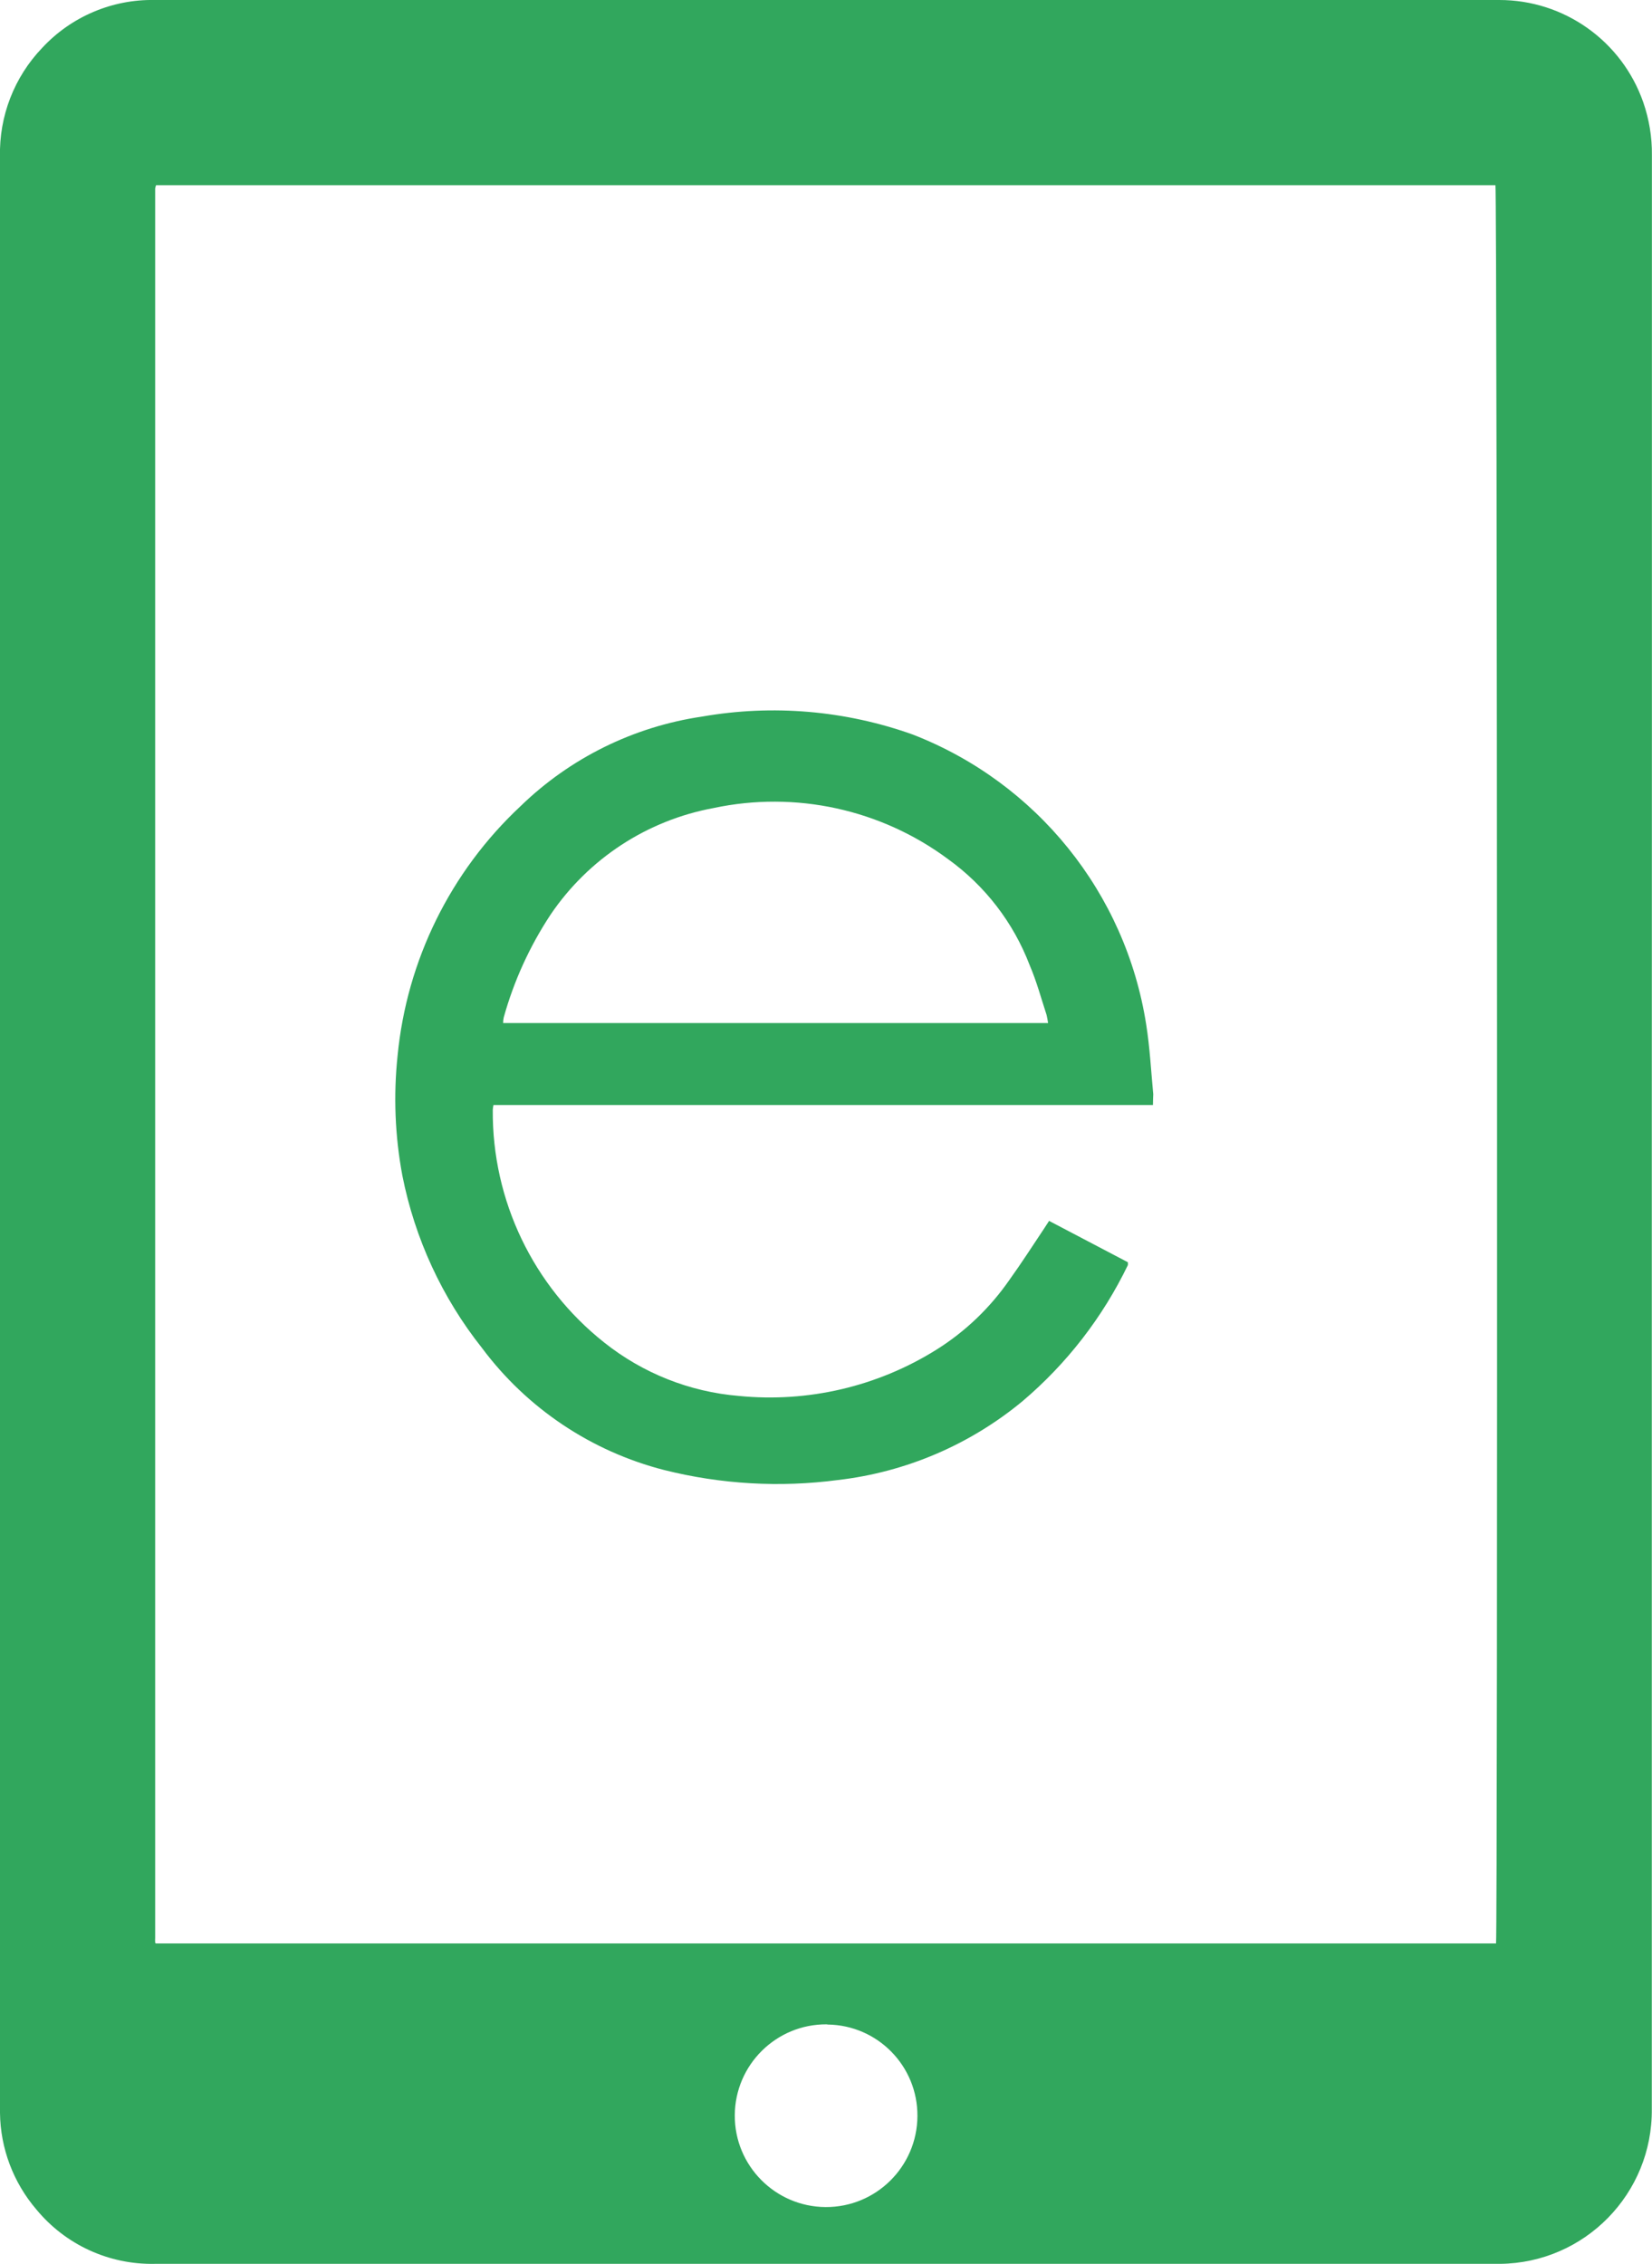 <?xml version="1.0" encoding="UTF-8"?><svg id="Layer_1" xmlns="http://www.w3.org/2000/svg" viewBox="0 0 16.588 22.725"><defs><style>.cls-1{fill:#31a75d;}</style></defs><g id="ebook_icon"><path id="Path_201" class="cls-1" d="m16.586,11.369v9.8c.009.85-.673,1.546-1.523,1.555-.006 0-.013 0-.019 0H1.553c-.459.009-.896-.192-1.188-.546-.231-.27-.361-.613-.365-.969V1.573c-.01-.406.143-.8.424-1.093C.715.167,1.126-.008,1.553 0h13.5c.652-.001,1.232.411,1.447,1.026.059.17.089.349.087.529v5.756l-.001,4.058ZM1.567,1.859c-.004.011-.007.022-.009.034v17.557c-.001.015-.001.029,0,.044v.007l.007.007h13.457c.017-.135.012-17.583-.006-17.649l-13.449 0Zm6.733,18.461c-.506-.003-.919.406-.922.912-.003.506.406.919.912.922.506.003.919-.406.922-.912h0c.004-.502-.398-.913-.9-.92l-.012-.002Z"/><path id="Path_202" class="cls-1" d="m11.577,11.092h-6.622c-.004.016-.006.033-.007.049-.007.909.406,1.77,1.118,2.334.388.309.858.496,1.352.537.695.069,1.394-.094,1.986-.465.289-.181.538-.42.732-.7.12-.167.232-.341.346-.512l.052-.08.791.415c.001.01.001.019,0,.029-.253.524-.614.99-1.058,1.366-.528.437-1.171.712-1.852.791-.583.077-1.175.043-1.745-.1-.732-.187-1.378-.619-1.83-1.225-.401-.505-.675-1.099-.8-1.732-.074-.396-.09-.8-.048-1.2.092-.958.531-1.849,1.234-2.506.498-.484,1.136-.799,1.823-.9.709-.124,1.438-.062,2.116.18,1.244.483,2.138,1.591,2.344,2.91.037.232.049.468.071.7-.001.038-.003.069-.003.109Zm-6.525-.823h5.472c-.004-.027-.009-.054-.015-.081-.055-.168-.1-.337-.17-.5-.163-.427-.448-.797-.819-1.064-.675-.501-1.533-.688-2.355-.513-.667.123-1.256.508-1.636,1.069-.21.318-.369.666-.471,1.033-.004.018-.006.037-.006.056Z"/></g></svg>